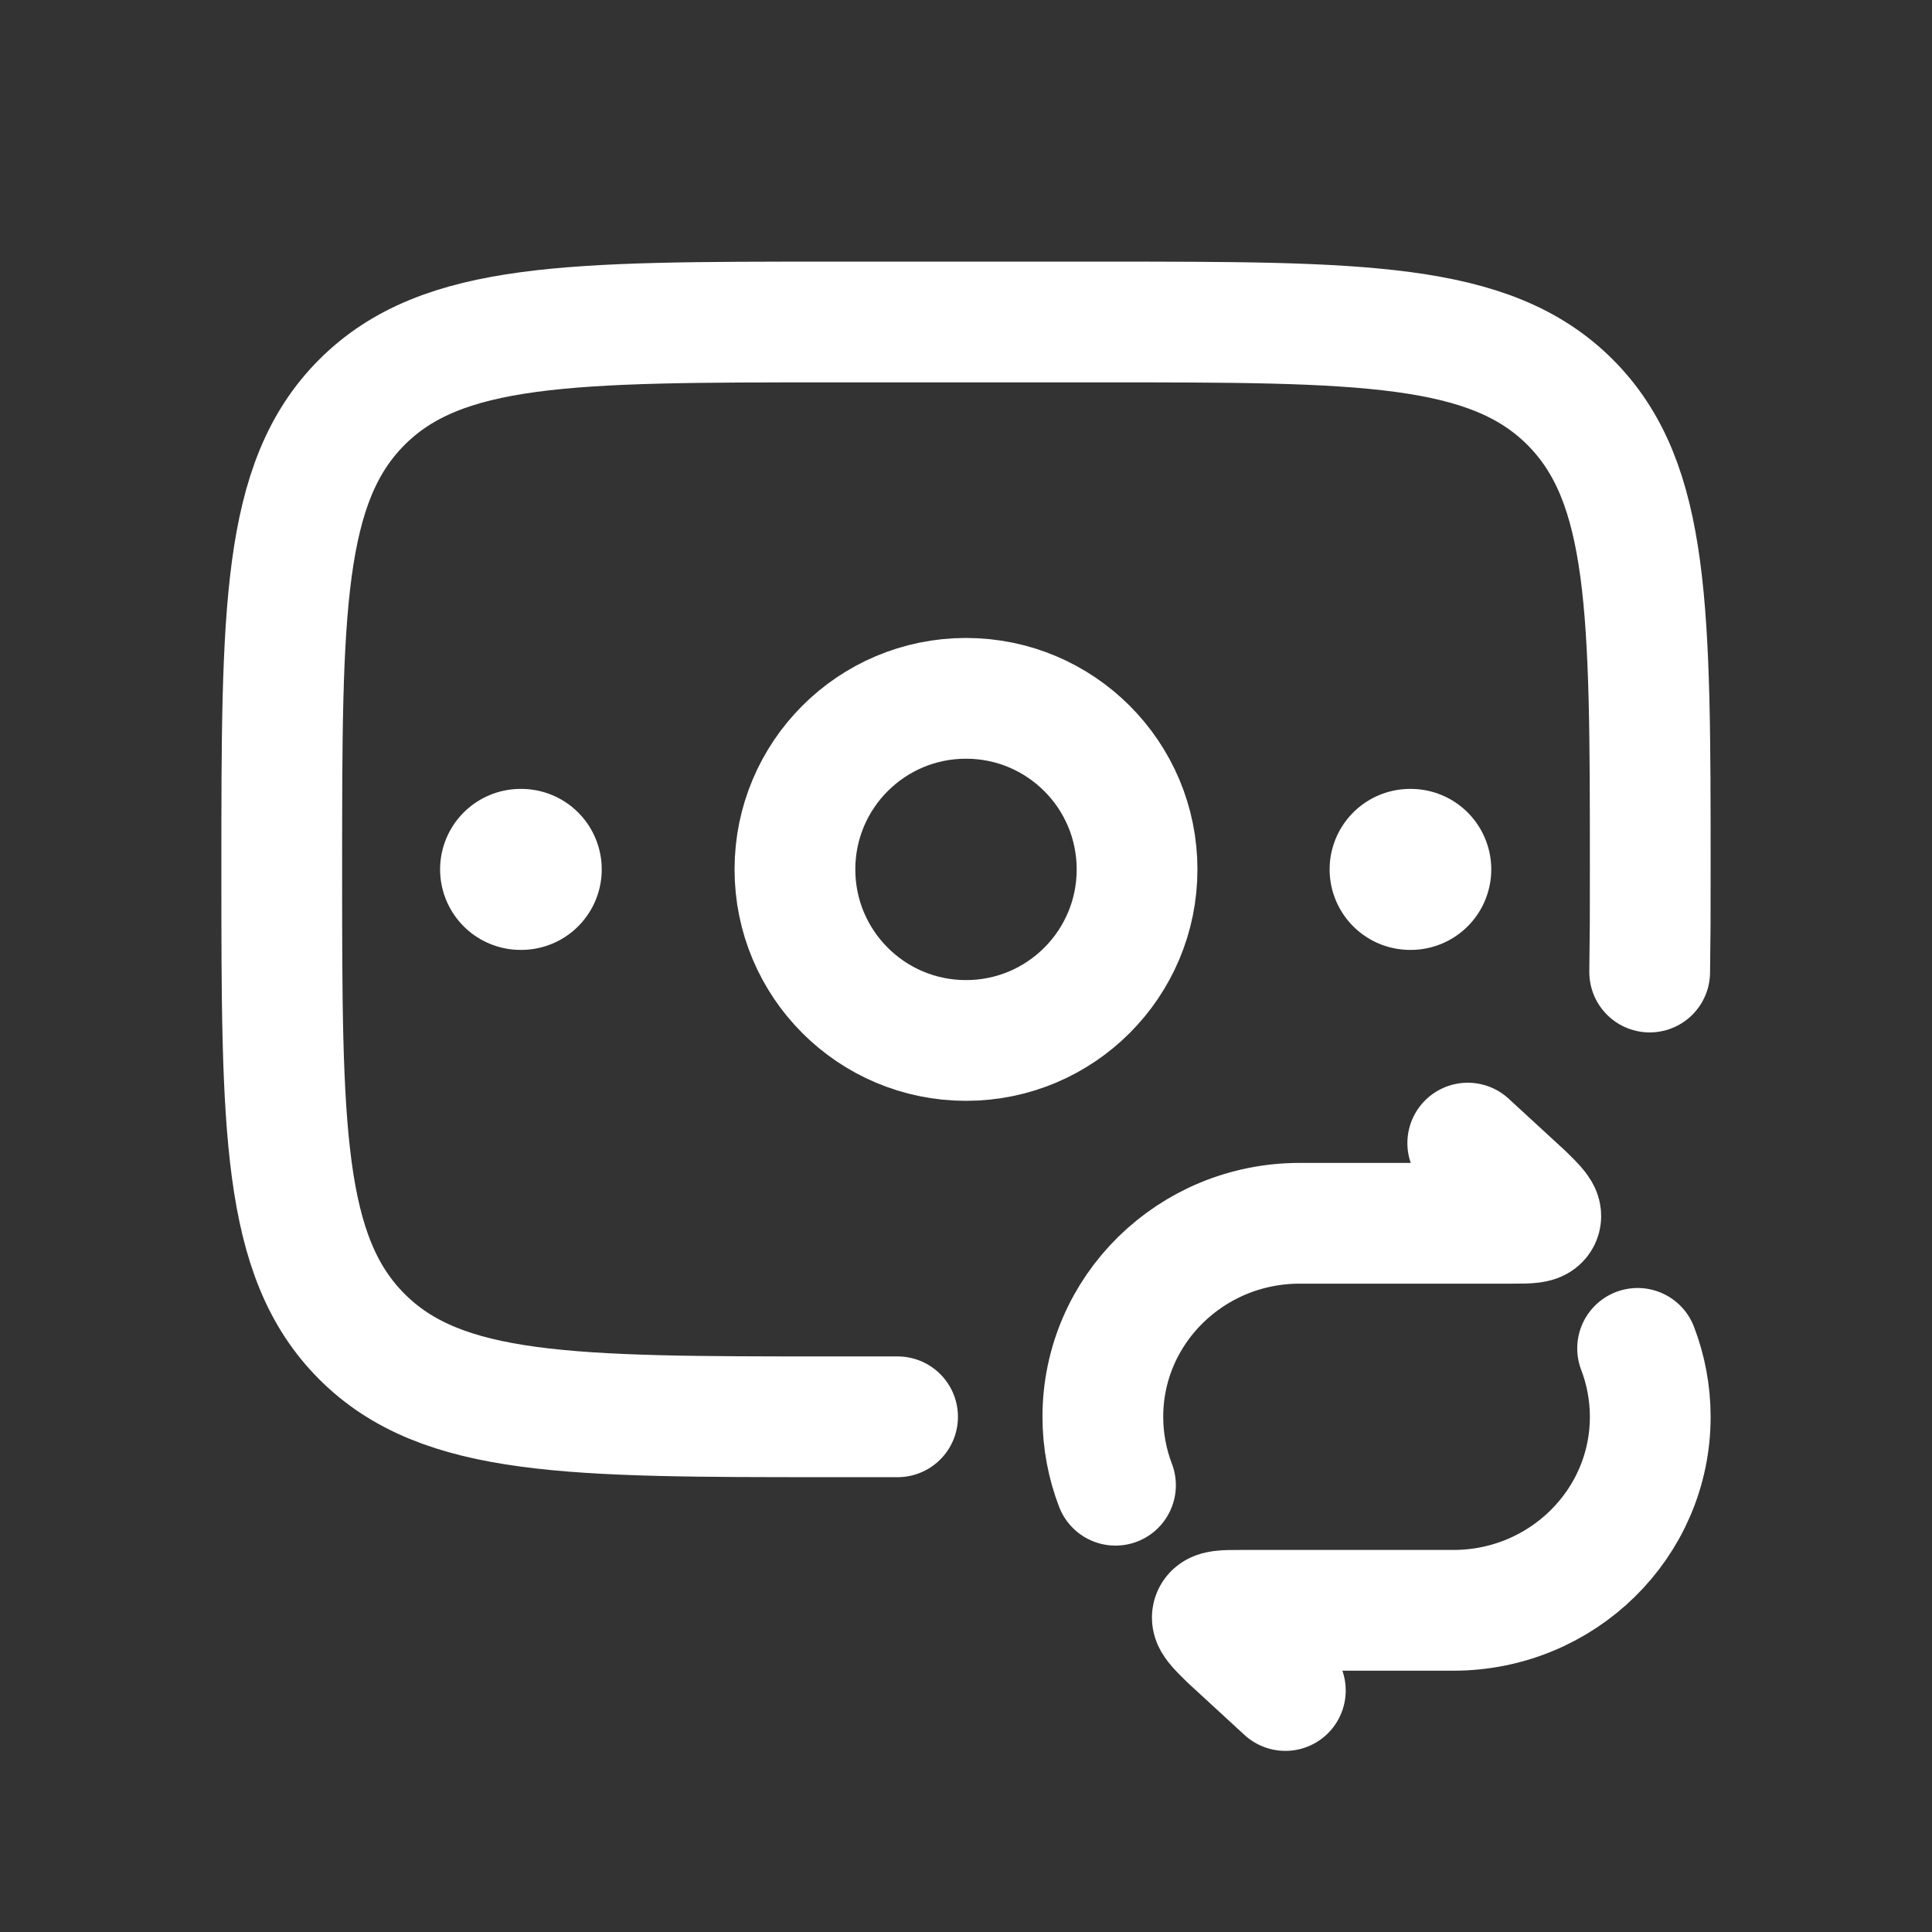 <svg width="24" height="24" viewBox="0 0 24 24" fill="none" xmlns="http://www.w3.org/2000/svg">
    <rect x="0" y="0" width="24" height="24" fill="#333333" stroke="none"/>
    <path d="M18.233 14.2L18.933 14.844C19.085 14.994 19.162 15.069 19.135 15.132C19.108 15.196 19 15.196 18.785 15.196H16.146C14.795 15.196 13.7 16.272 13.7 17.6C13.7 17.899 13.756 18.186 13.857 18.45M15.967 21L15.267 20.356C15.115 20.206 15.038 20.131 15.065 20.068C15.092 20.004 15.2 20.004 15.415 20.004H18.054C19.405 20.004 20.5 18.928 20.5 17.6C20.5 17.301 20.444 17.014 20.343 16.75" stroke="white" stroke-width="1.5" stroke-linecap="round" stroke-linejoin="round"/>
    <path d="M20.493 12.075C20.5 11.564 20.5 11.425 20.5 10.8C20.5 7.594 20.5 5.992 19.504 4.996C18.508 4 16.906 4 13.7 4H10.3C7.094 4 5.492 4 4.496 4.996C3.5 5.992 3.5 7.594 3.5 10.8C3.5 14.006 3.5 15.608 4.496 16.604C5.492 17.6 7.094 17.6 10.3 17.6H11.15" stroke="white" stroke-width="1.5" stroke-linecap="round"/>
    <path d="M17.525 10.8H17.517" stroke="white" stroke-width="2" stroke-linecap="round" stroke-linejoin="round"/>
    <path d="M6.475 10.8H6.467" stroke="white" stroke-width="2" stroke-linecap="round" stroke-linejoin="round"/>
    <path d="M14.125 10.8C14.125 11.974 13.174 12.925 12 12.925C10.826 12.925 9.875 11.974 9.875 10.8C9.875 9.626 10.826 8.675 12 8.675C13.174 8.675 14.125 9.626 14.125 10.8Z" stroke="white" stroke-width="1.5"/>
</svg>